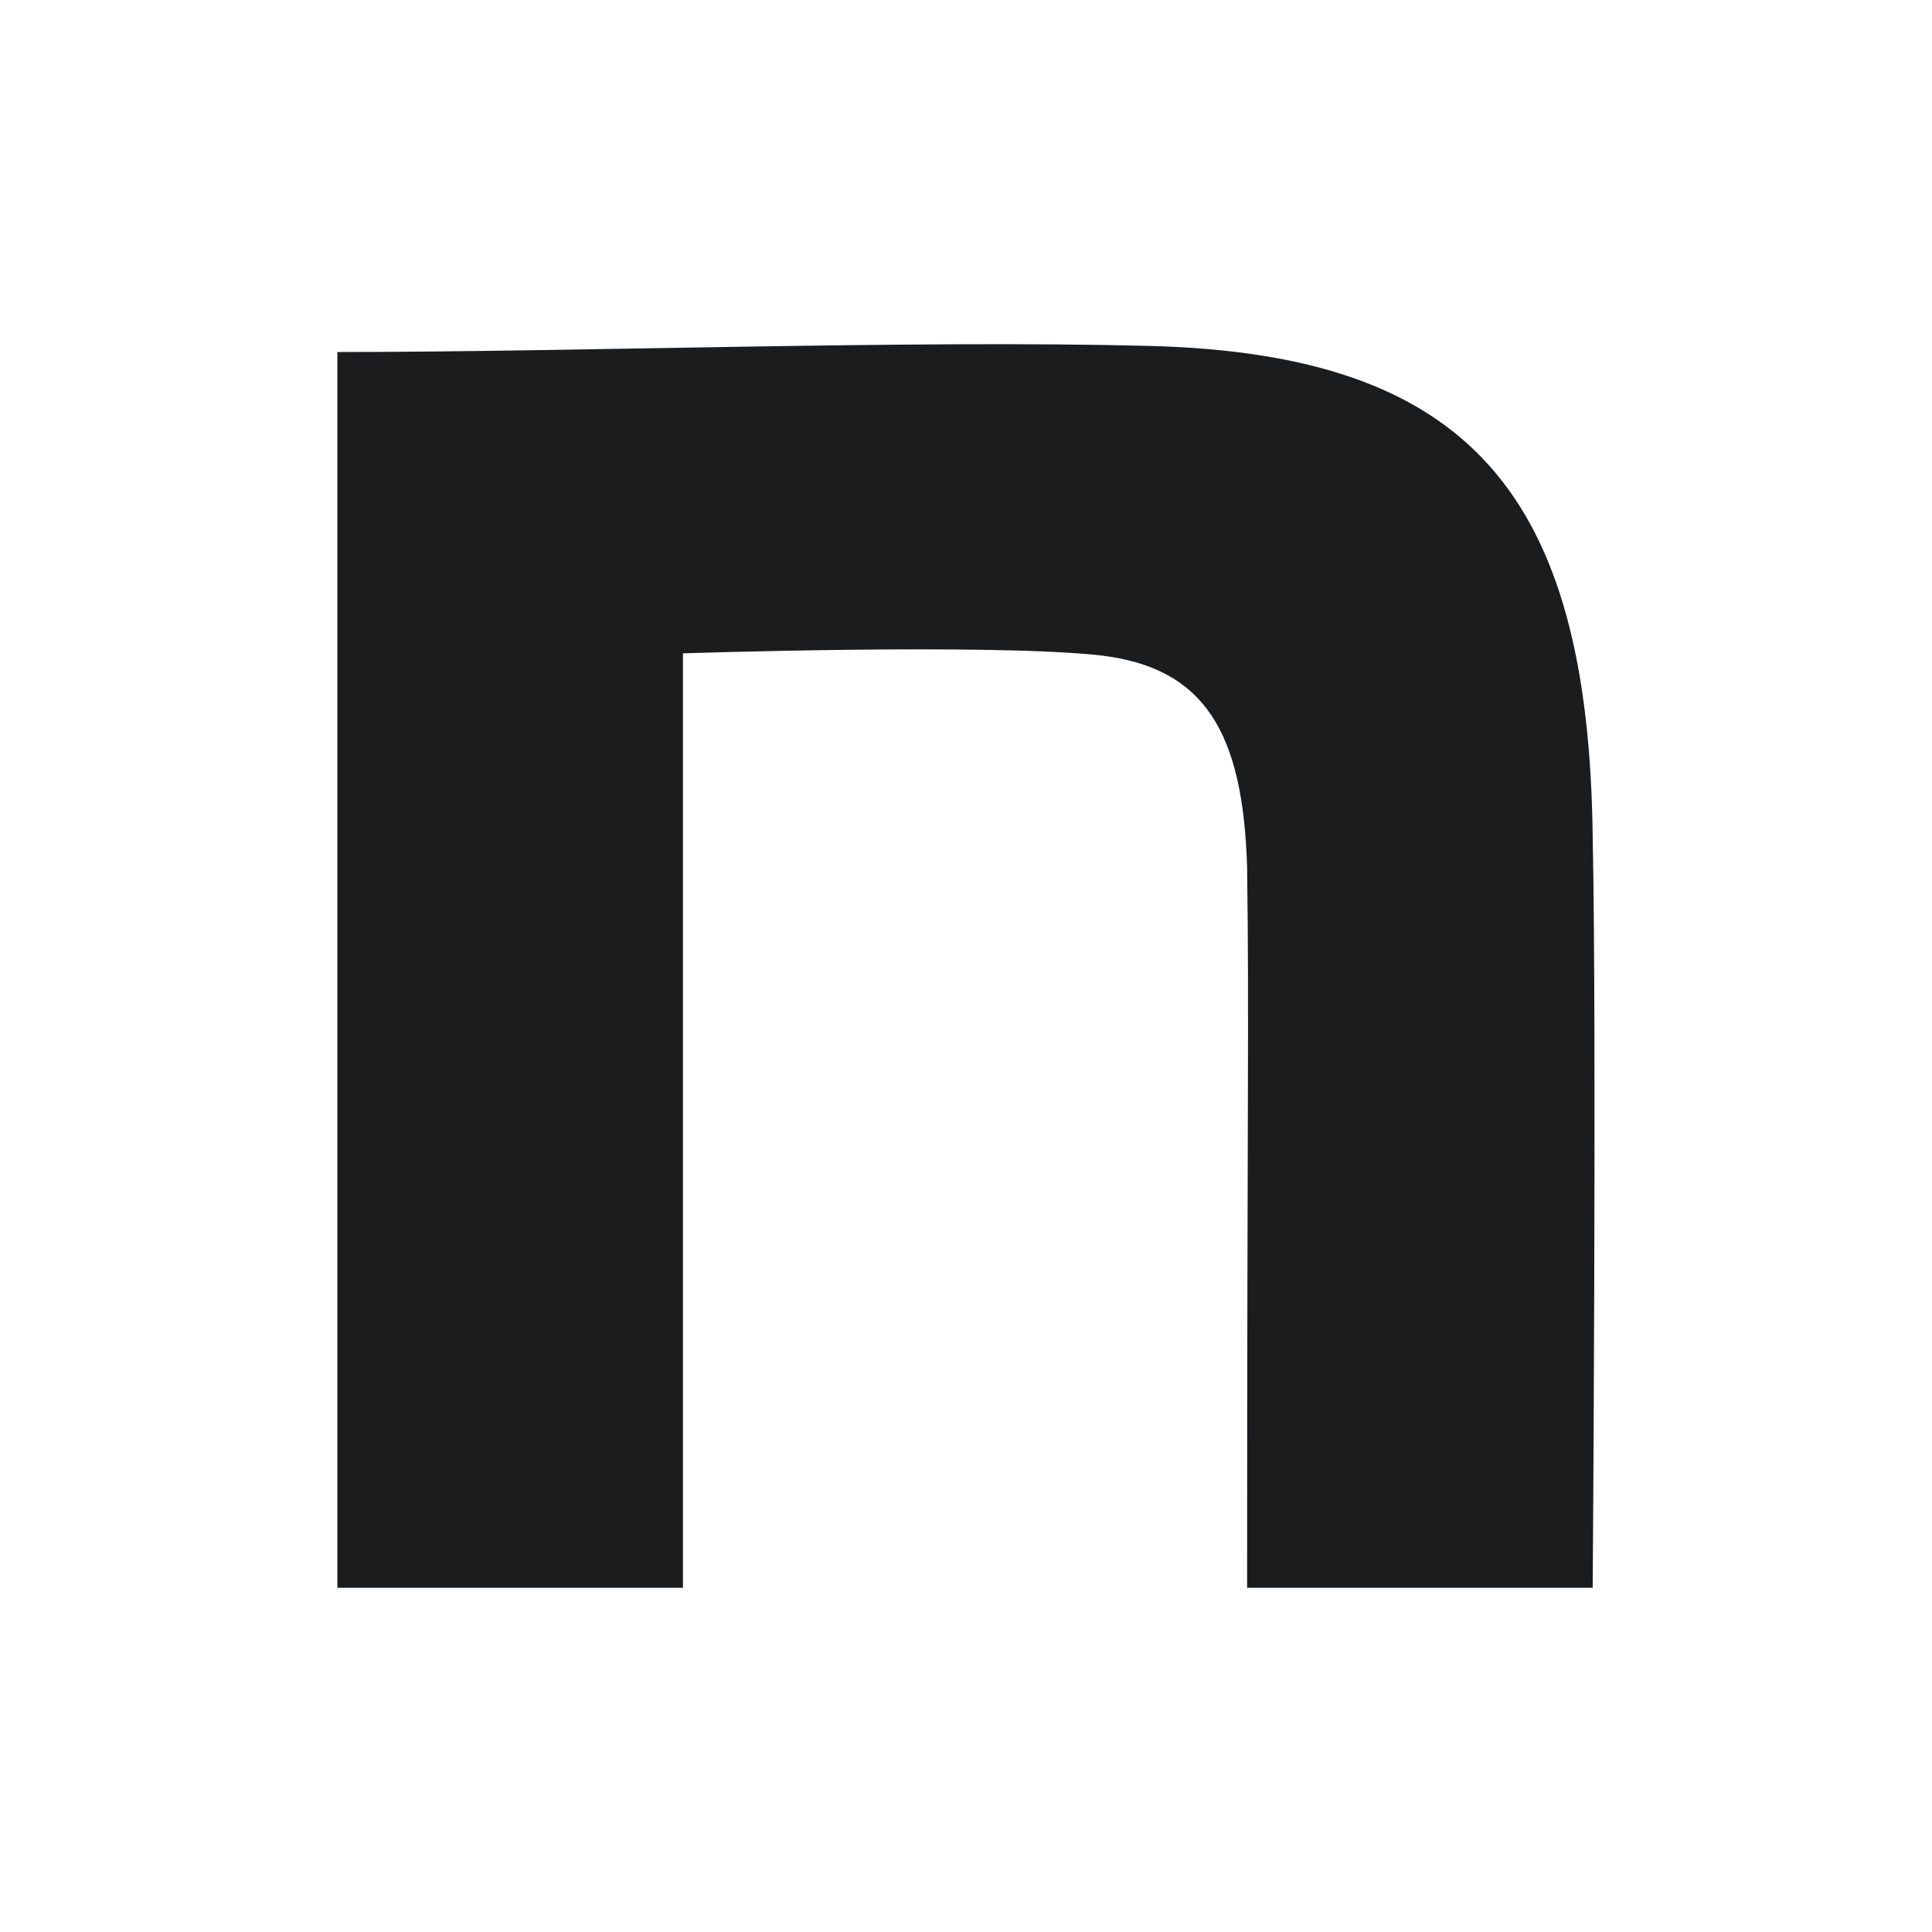 <svg width="24" height="24" viewBox="0 0 24 24" fill="none" xmlns="http://www.w3.org/2000/svg">
<g clip-path="url(#clip0_1928_18107)">
<path d="M4.191 4.373C7.199 4.373 11.318 4.221 14.276 4.297C18.244 4.399 19.735 6.127 19.785 10.397C19.836 12.811 19.785 19.724 19.785 19.724H15.492C15.492 13.676 15.518 12.678 15.492 10.772C15.442 9.094 14.963 8.295 13.674 8.142C12.309 7.989 8.484 8.116 8.484 8.116V19.724H4.191V4.373Z" fill="#1A1C1E"/>
</g>
<defs>
<clipPath id="clip0_1928_18107">
<rect width="24" height="24" fill="white"/>
</clipPath>
</defs>
</svg>
